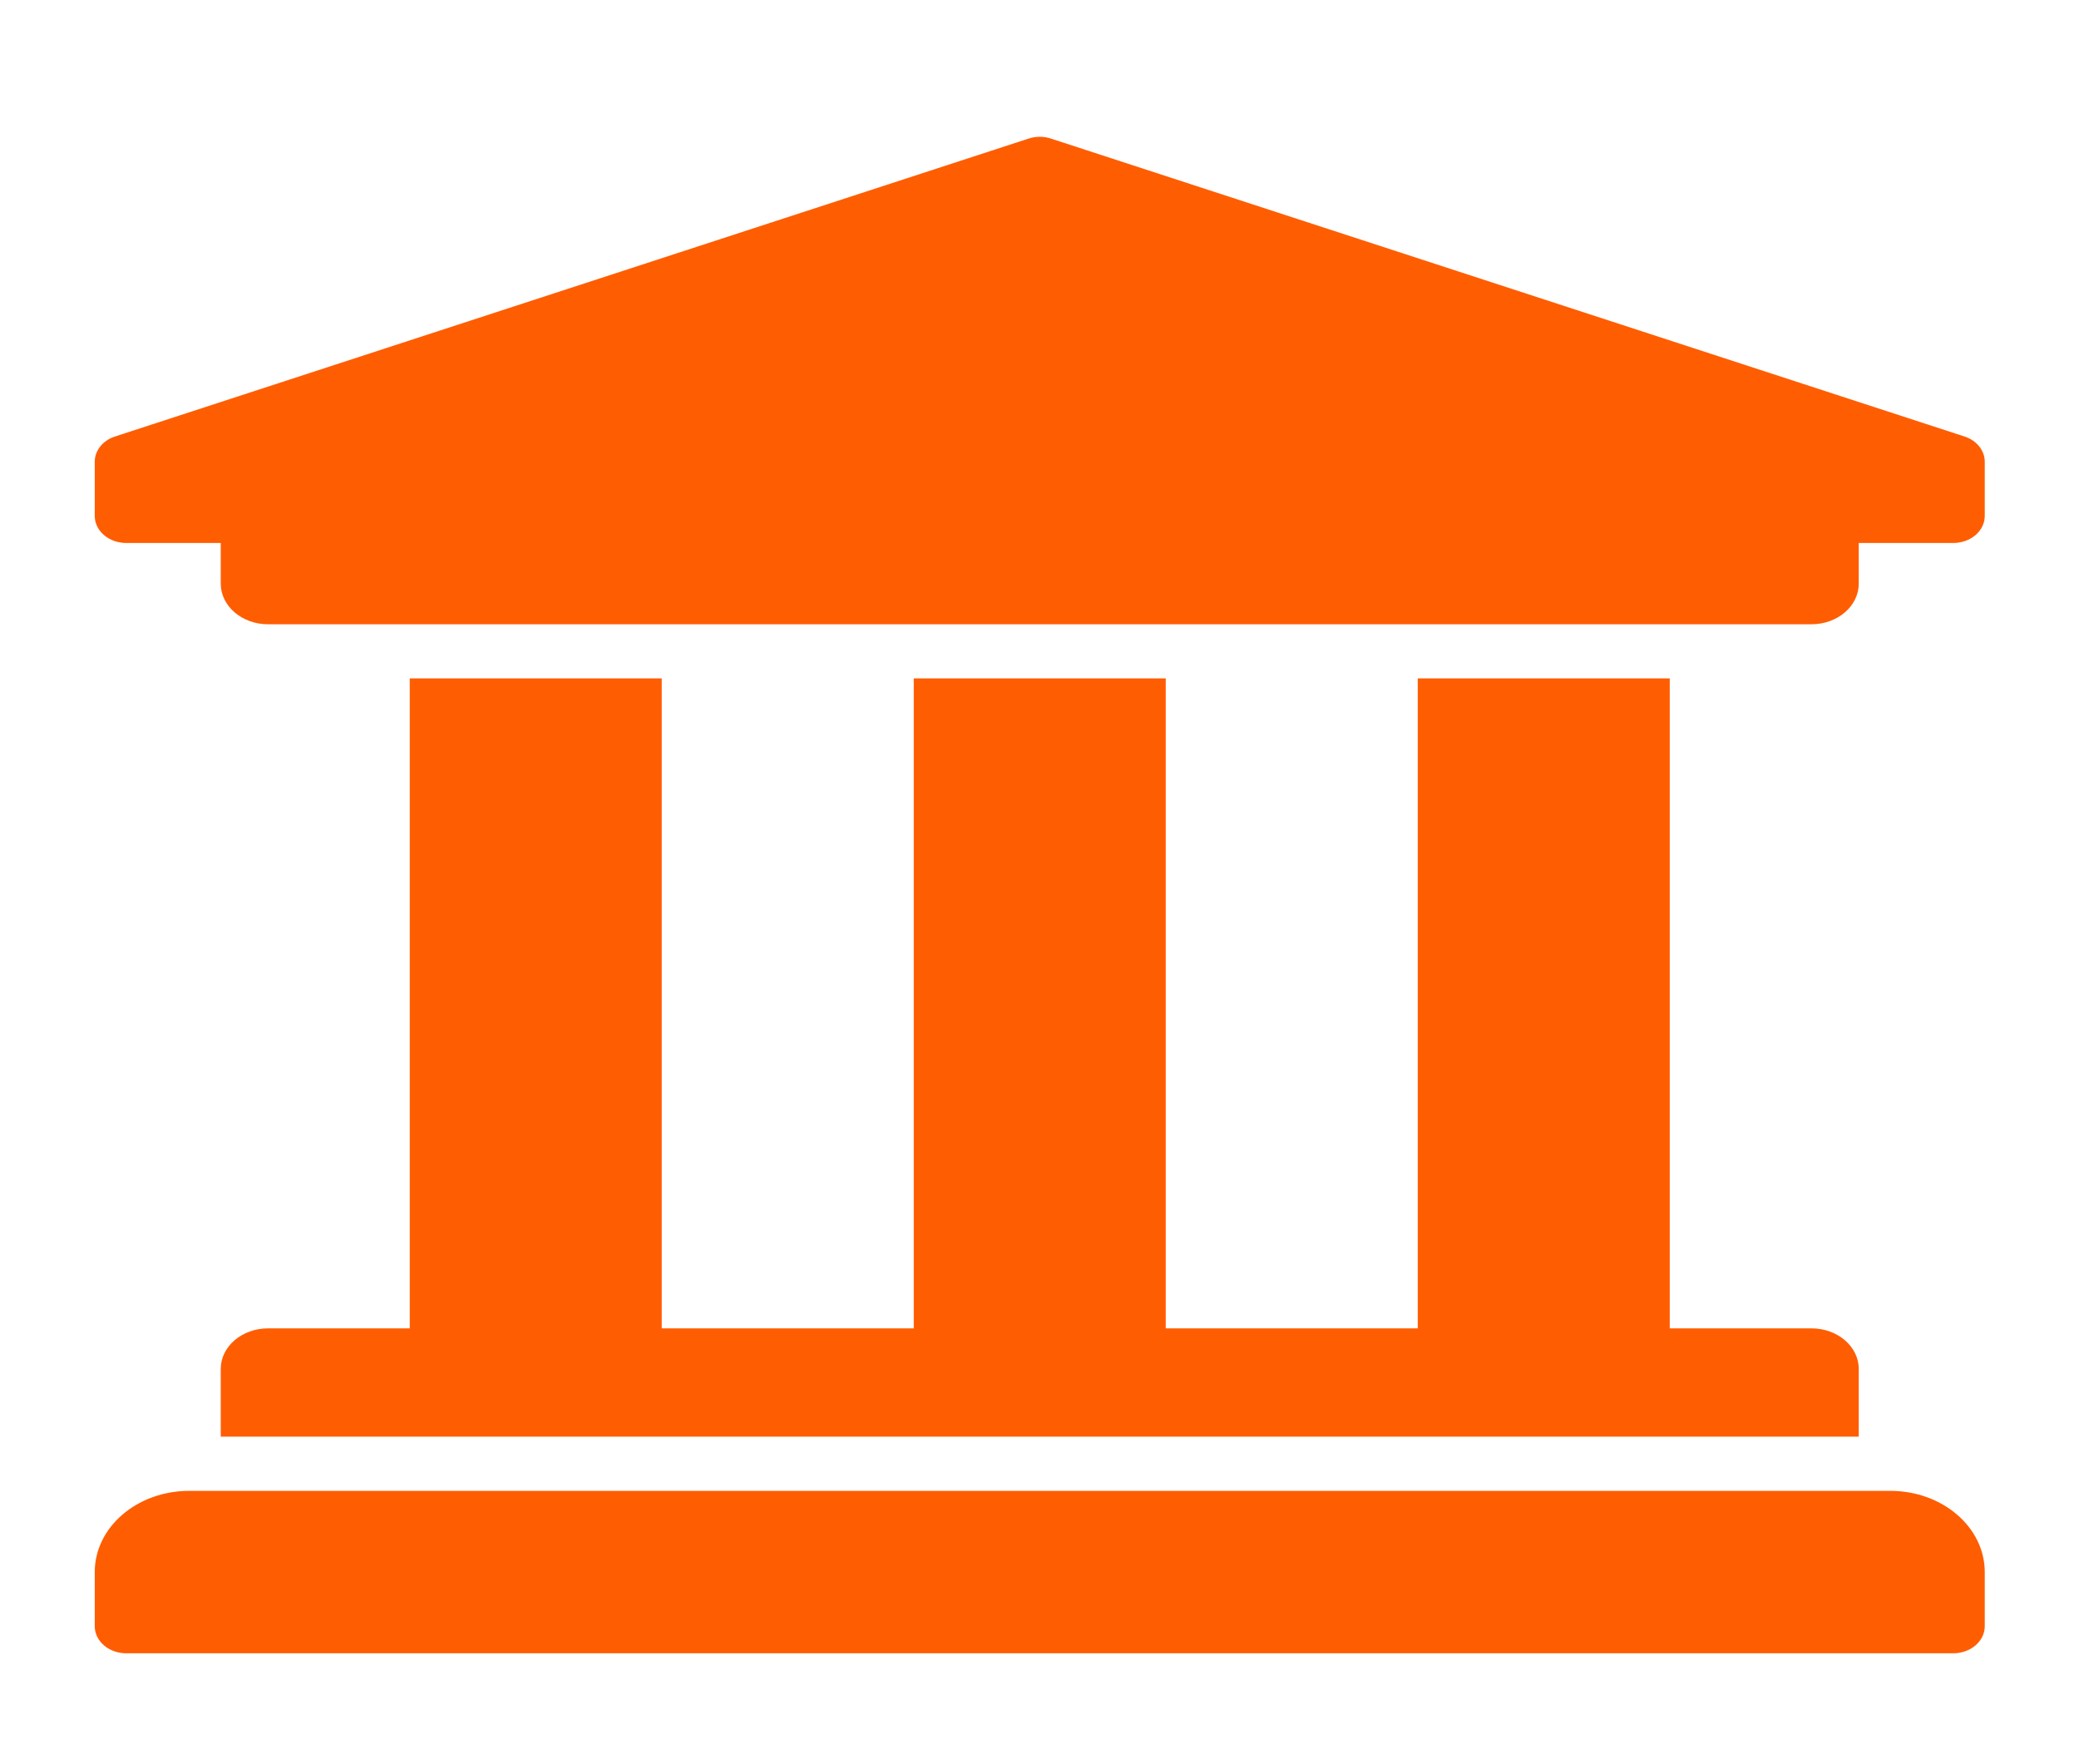 <svg width="33" height="28" viewBox="0 0 33 28" fill="none" xmlns="http://www.w3.org/2000/svg">
<path d="M31.504 7.329V8.189C31.504 8.303 31.451 8.412 31.358 8.492C31.264 8.573 31.137 8.618 31.004 8.618H29.504V9.263C29.504 9.619 29.168 9.908 28.754 9.908H4.254C3.84 9.908 3.504 9.619 3.504 9.263V8.618H2.004C1.871 8.618 1.744 8.573 1.65 8.492C1.557 8.412 1.504 8.303 1.504 8.189V7.329C1.504 7.244 1.533 7.161 1.588 7.09C1.643 7.019 1.721 6.964 1.813 6.932L16.313 2.204C16.435 2.16 16.573 2.16 16.695 2.204L31.195 6.932C31.287 6.964 31.365 7.019 31.42 7.09C31.475 7.161 31.504 7.244 31.504 7.329V7.329ZM30.004 23.662H3.004C2.175 23.662 1.504 24.239 1.504 24.951V25.811C1.504 25.925 1.557 26.034 1.65 26.114C1.744 26.195 1.871 26.24 2.004 26.24H31.004C31.137 26.24 31.264 26.195 31.358 26.114C31.451 26.034 31.504 25.925 31.504 25.811V24.951C31.504 24.239 30.832 23.662 30.004 23.662ZM6.504 10.767V21.083H4.254C3.84 21.083 3.504 21.371 3.504 21.727V22.802H29.504V21.727C29.504 21.371 29.168 21.083 28.754 21.083H26.504V10.767H22.504V21.083H18.504V10.767H14.504V21.083H10.504V10.767H6.504Z" fill="#FF5D02"/>
</svg>
